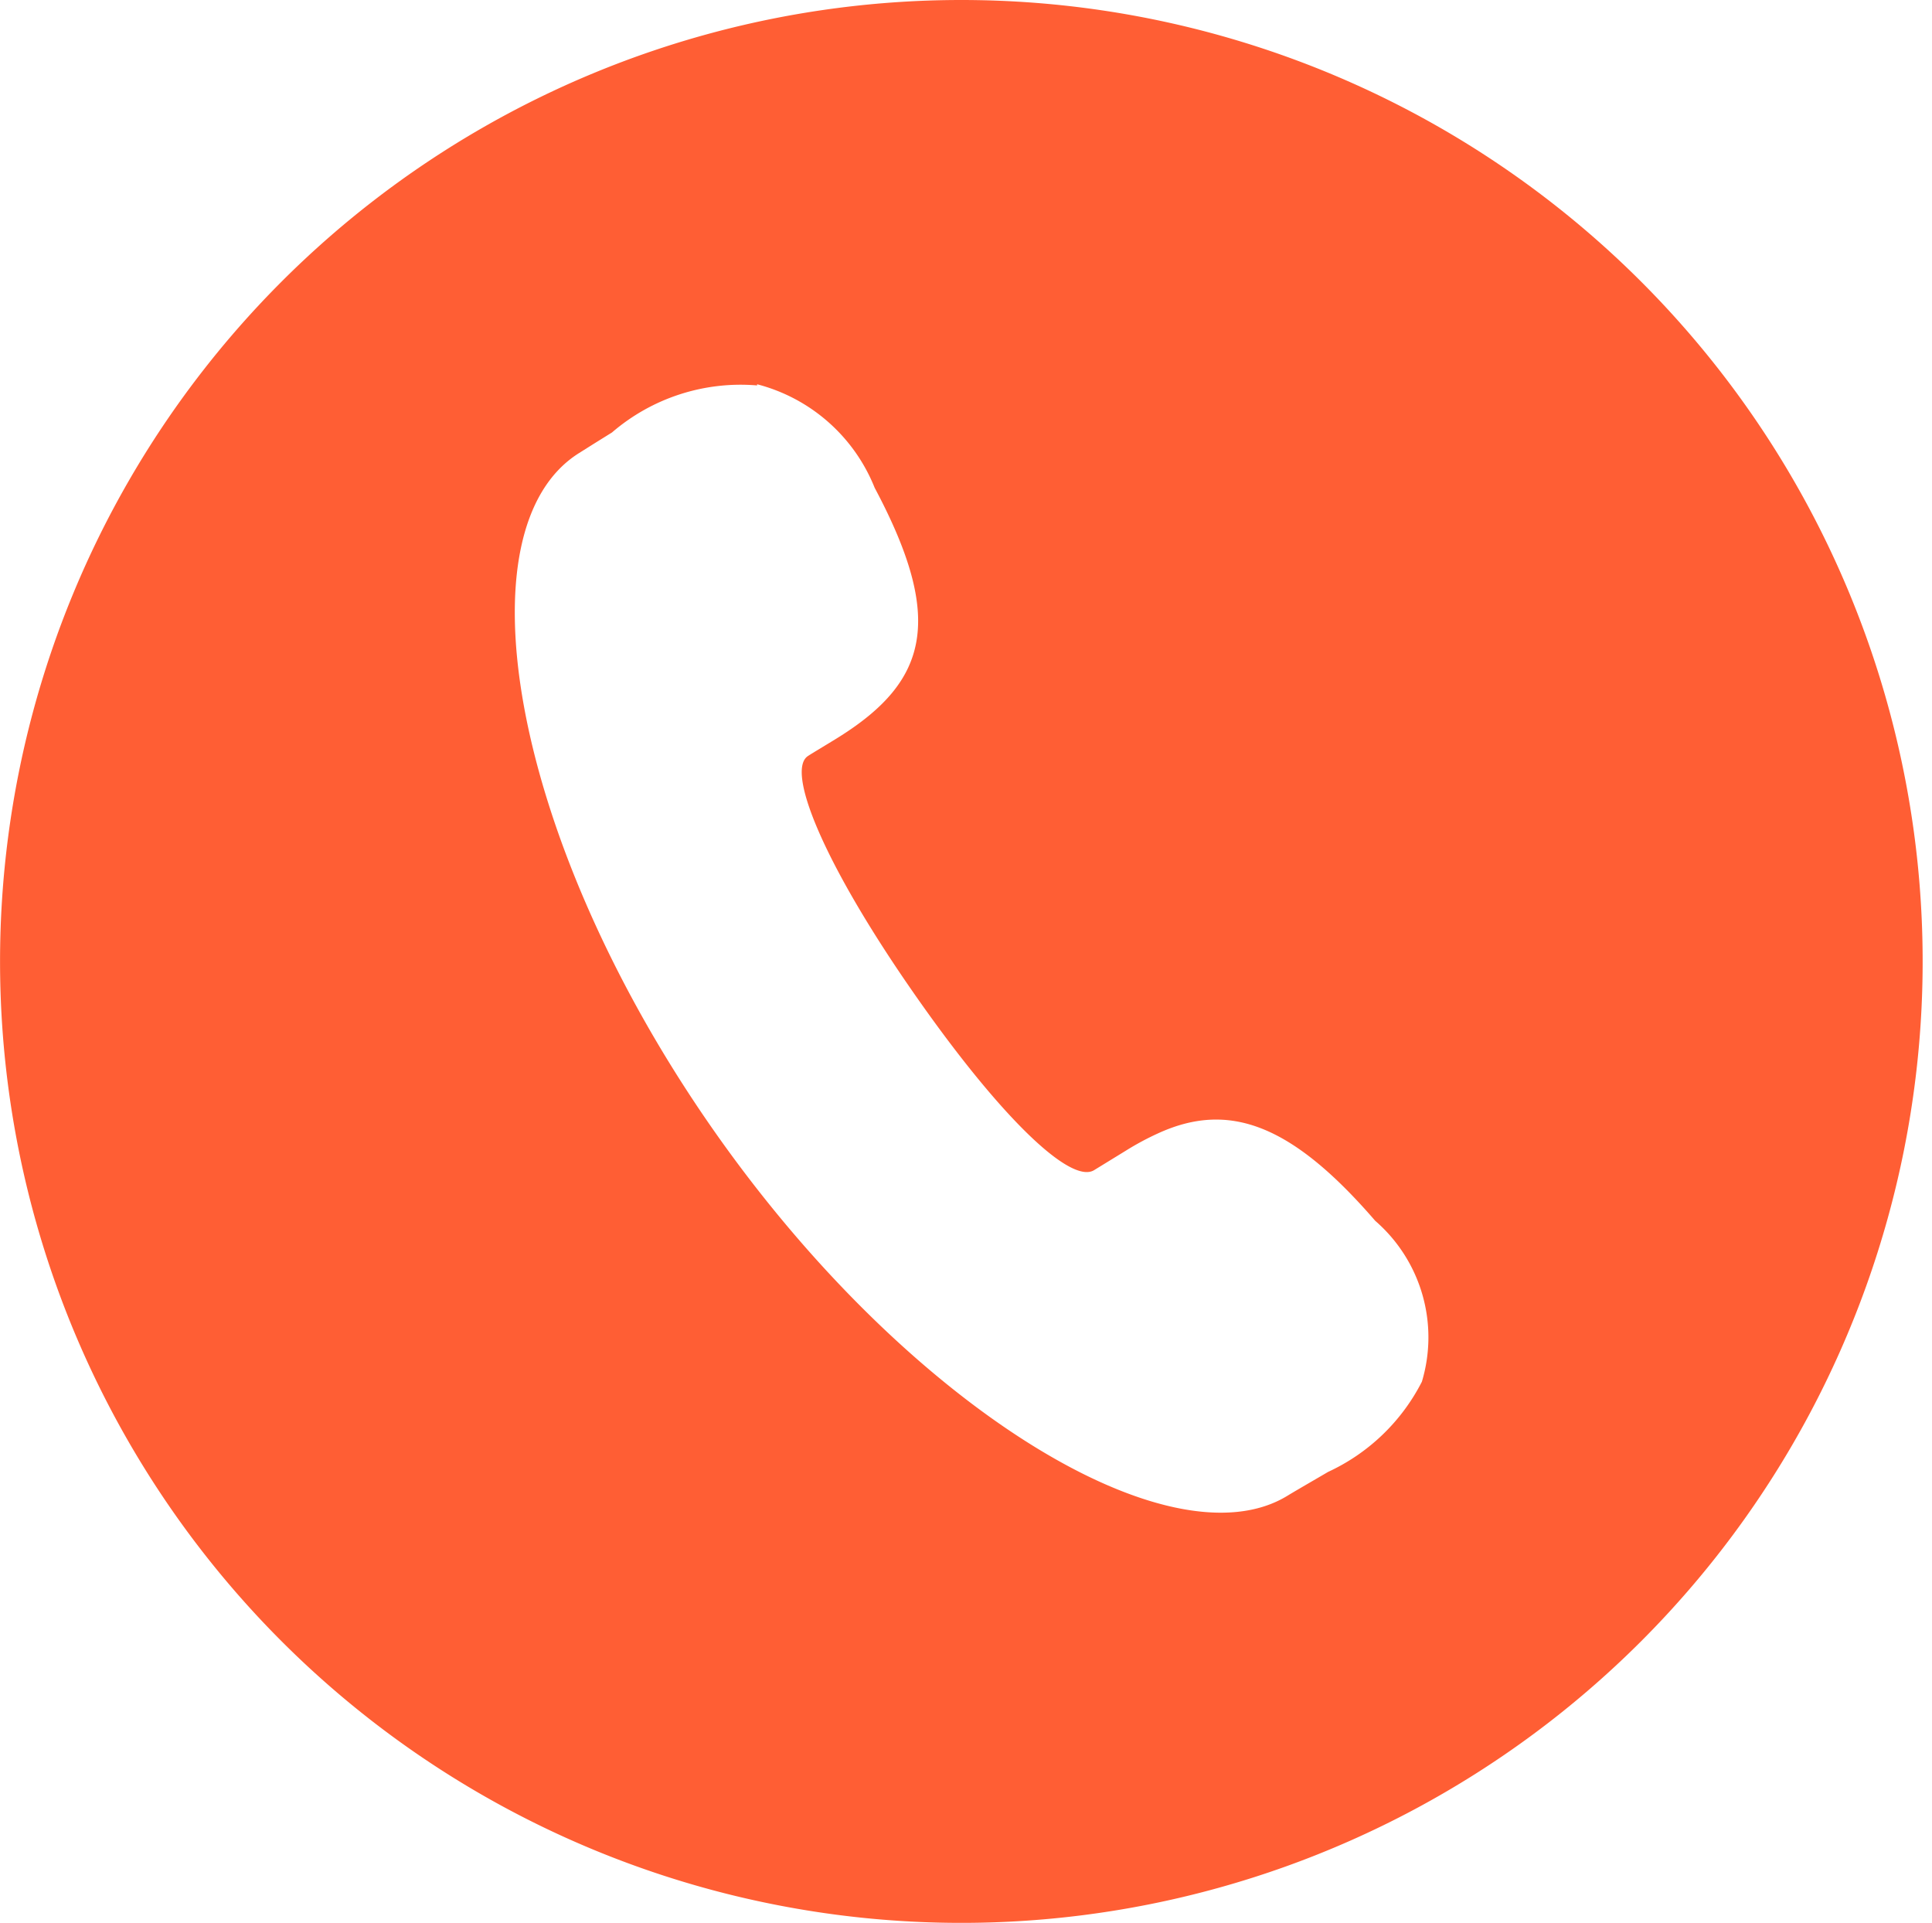 <?xml version="1.0" standalone="no"?><!DOCTYPE svg PUBLIC "-//W3C//DTD SVG 1.1//EN" "http://www.w3.org/Graphics/SVG/1.1/DTD/svg11.dtd"><svg t="1743470435555" class="icon" viewBox="0 0 1029 1024" version="1.1" xmlns="http://www.w3.org/2000/svg" p-id="1023" xmlns:xlink="http://www.w3.org/1999/xlink" width="200.977" height="200"><path d="M512.024 0A512 512 0 1 1 0.024 512 512 512 0 0 1 512.024 0z m-108.783 205.252a104.986 104.986 0 0 0-77.277 25.041l-9.236 5.747-8.313 5.234c-63.731 39.921-36.843 202.07 67.117 354.059s247.636 239.939 310.443 201.044c4.002-2.463 19.499-11.391 21.346-12.52a106.012 106.012 0 0 0 49.979-48.029 82.101 82.101 0 0 0-24.835-85.693c-44.334-51.313-77.79-63.936-115.659-46.592a149.013 149.013 0 0 0-17.344 9.339l-16.728 10.263c-12.726 7.8-51.313-29.454-98.213-97.392s-65.783-115.659-54.186-123.151c1.129-0.821 13.341-8.107 16.728-10.263 47.618-29.967 55.828-63.012 18.781-132.593a92.363 92.363 0 0 0-62.602-55.11z" fill="#FF5E34" p-id="1024"></path></svg>